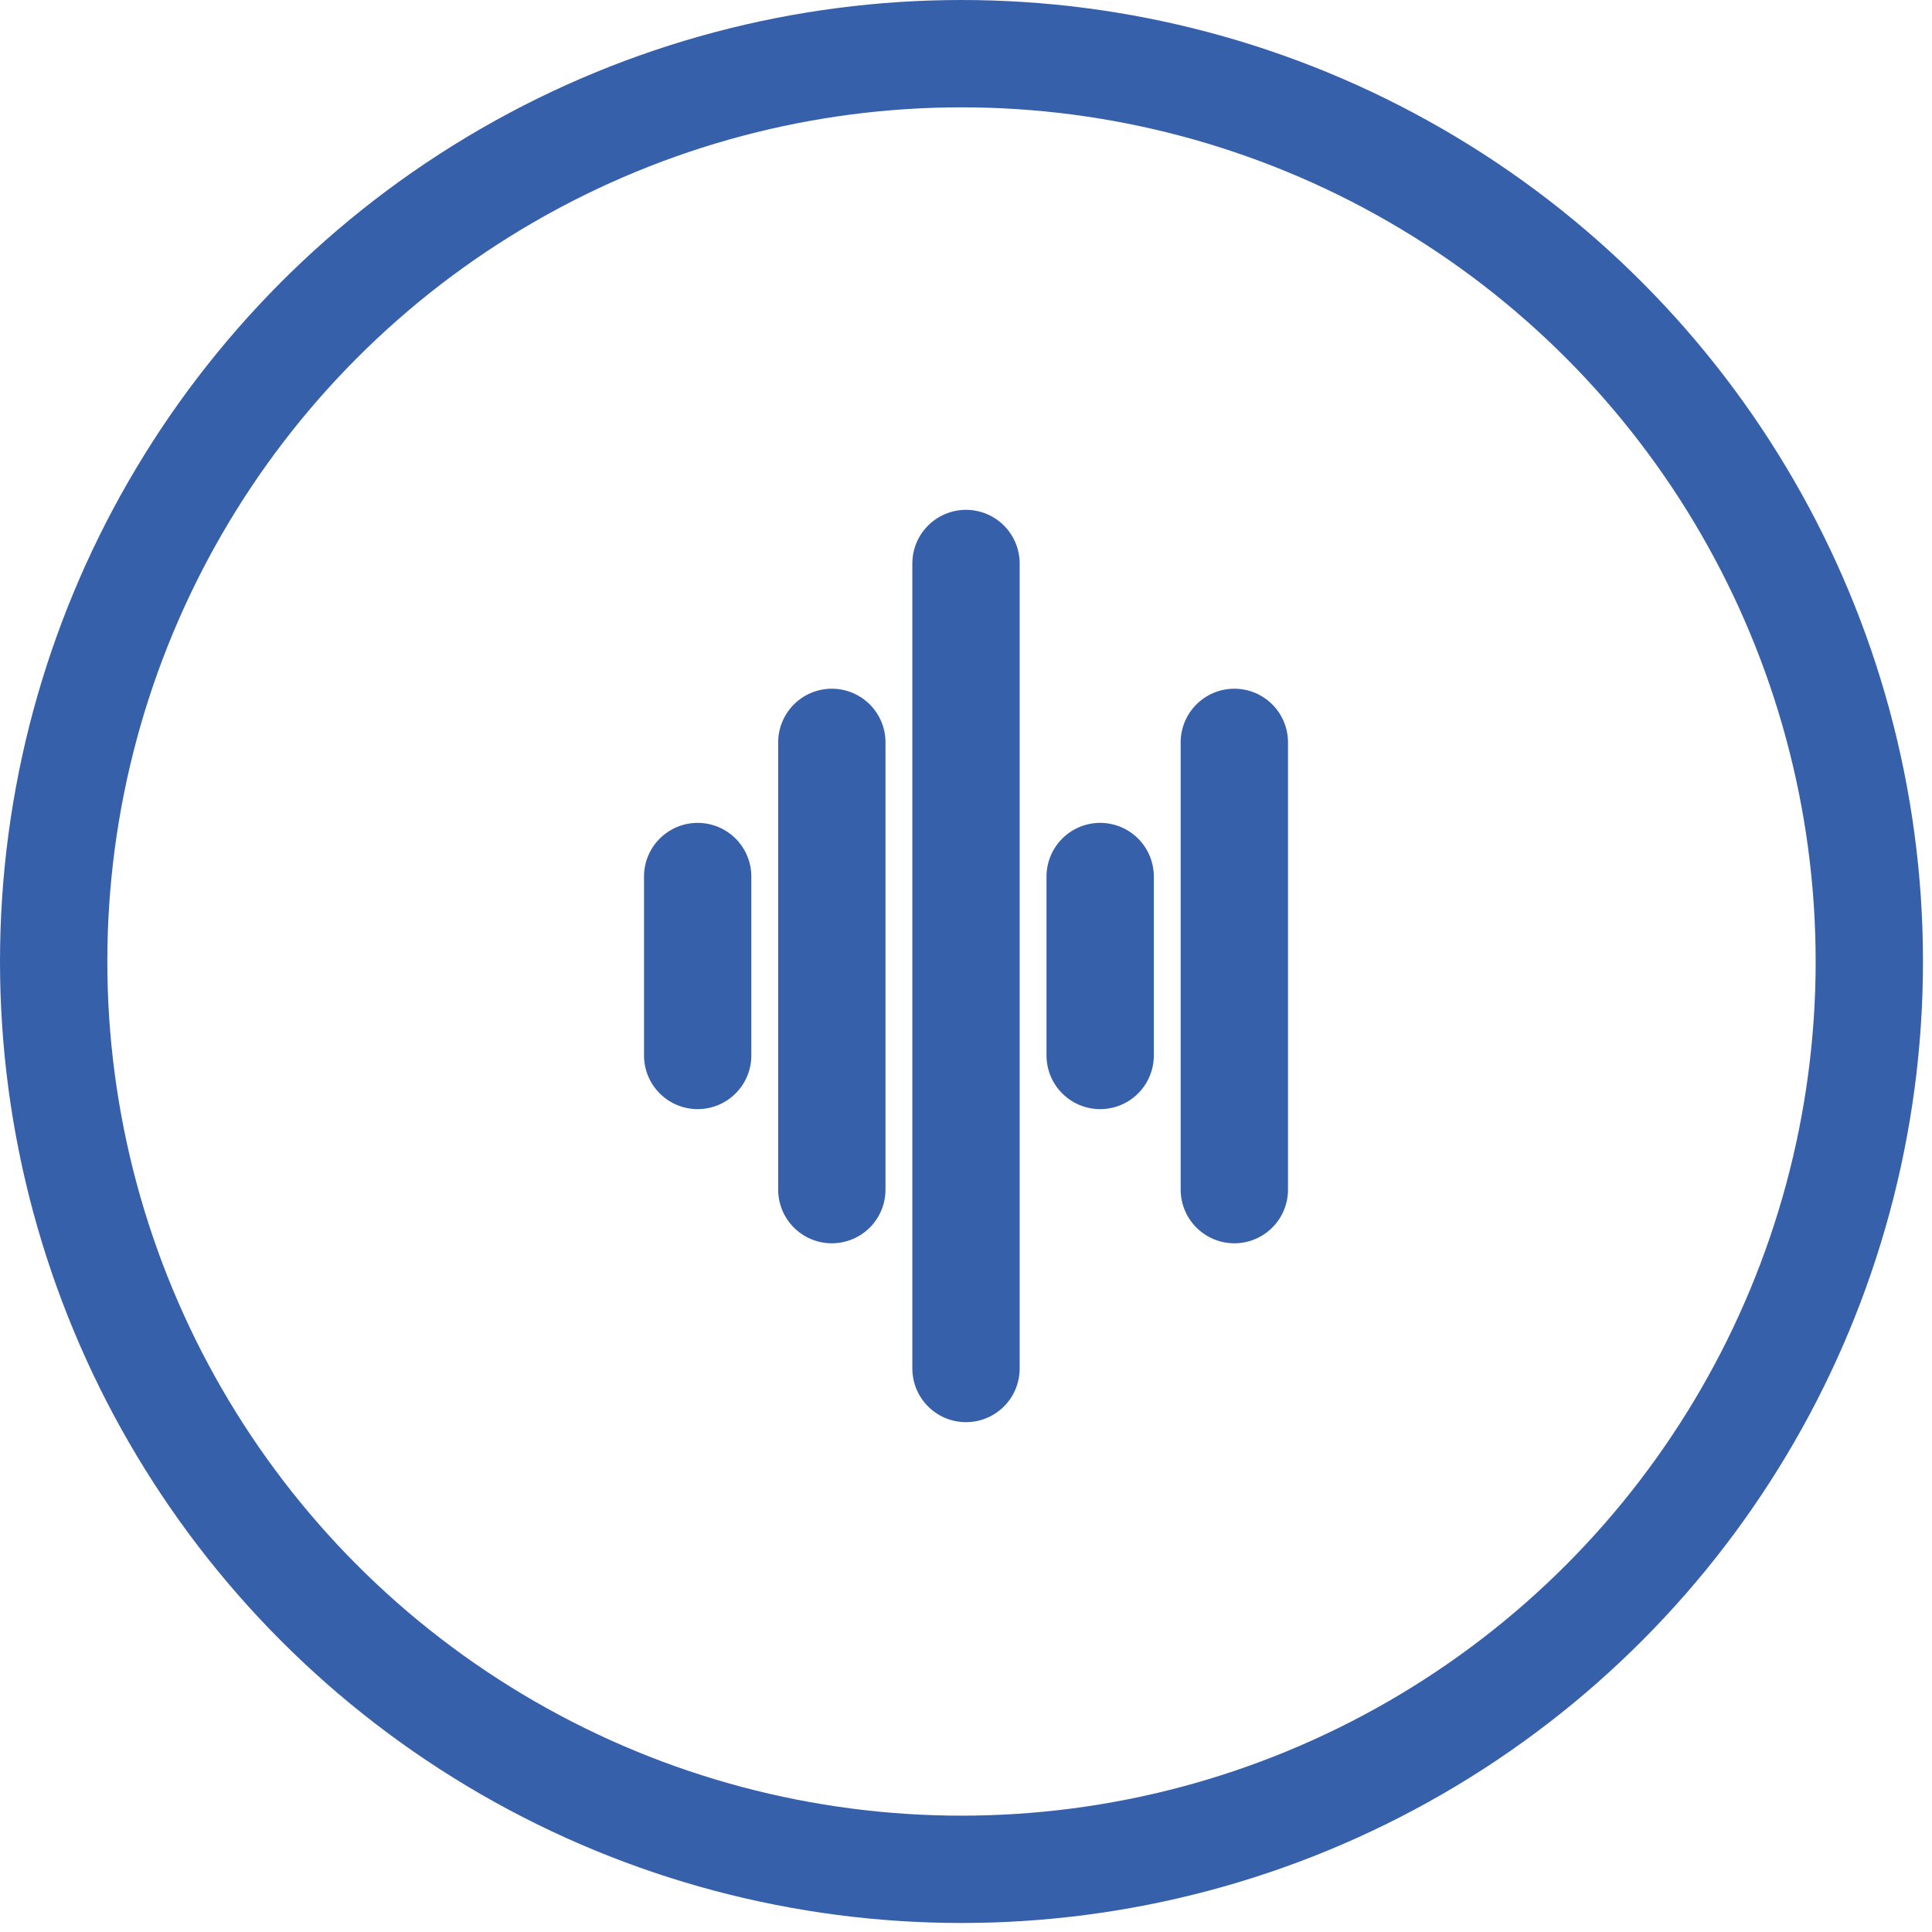 <?xml version="1.0" encoding="UTF-8"?> <svg xmlns="http://www.w3.org/2000/svg" width="36" height="36" viewBox="0 0 36 36" fill="none"><circle cx="17.916" cy="17.916" r="16.916" stroke="#3760AB" stroke-width="2"></circle><path d="M13 16.333V19.667M15.5 13.833V22.167M18 10.5V25.5M20.5 16.333V19.667M23 13.833V22.167" stroke="#3760AB" stroke-width="2" stroke-linecap="round" stroke-linejoin="round"></path></svg> 